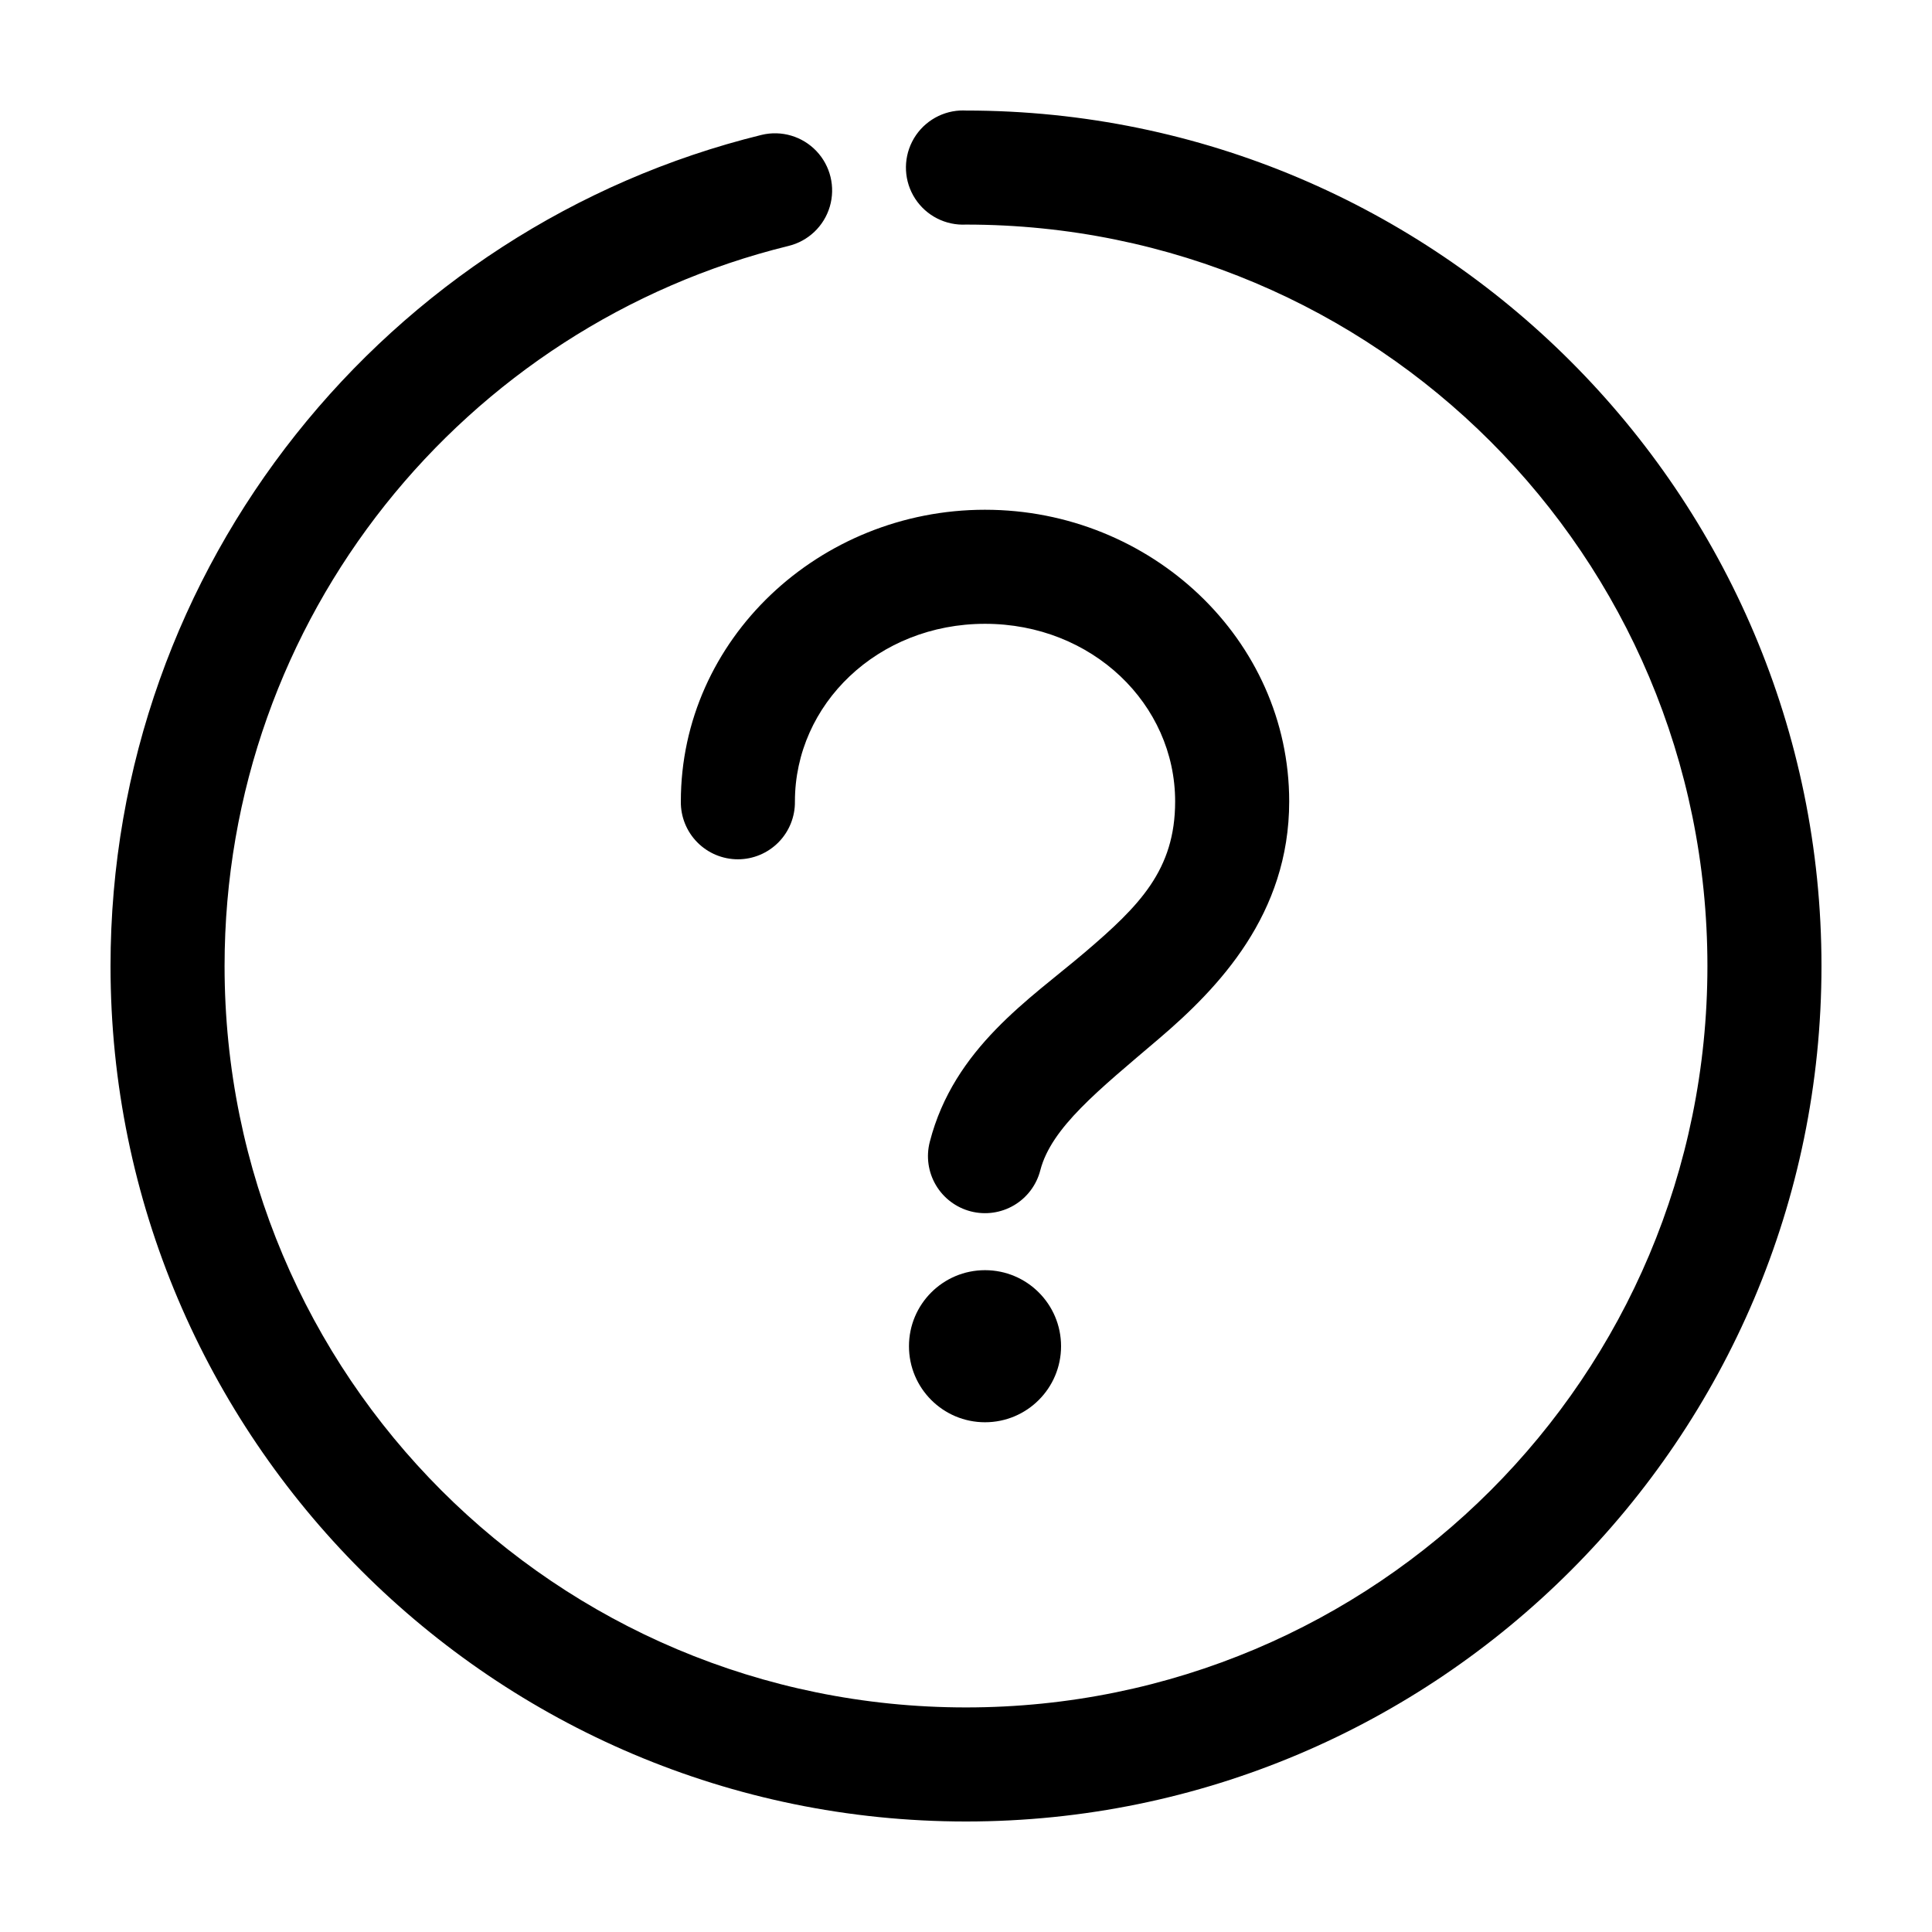 <?xml version="1.0" encoding="UTF-8"?>
<!-- Uploaded to: ICON Repo, www.svgrepo.com, Generator: ICON Repo Mixer Tools -->
<svg fill="#000000" width="800px" height="800px" version="1.1" viewBox="144 144 512 512" xmlns="http://www.w3.org/2000/svg">
 <path d="m398.43 173.29c-5.402 0.281-10.242 3.422-12.699 8.238-2.453 4.816-2.156 10.578 0.789 15.113 2.945 4.535 8.082 7.156 13.484 6.875 108.7 0 196.48 87.793 196.48 196.49s-87.789 196.48-196.48 196.48-196.49-87.789-196.49-196.48c0-92.461 63.652-169.76 149.41-190.82 5.262-1.266 9.445-5.238 10.98-10.426 1.531-5.188 0.184-10.801-3.543-14.723s-9.262-5.559-14.52-4.293c-99.055 24.328-172.55 113.9-172.55 220.26 0 125.03 101.68 226.71 226.71 226.71 125.03 0 226.71-101.68 226.71-226.71 0-125.04-101.68-226.71-226.71-226.71-0.527-0.027-1.051-0.027-1.574 0zm6.609 105.8c-43.934 0-80.609 34.332-80.609 77.301-0.055 4.047 1.512 7.945 4.352 10.828 2.84 2.879 6.719 4.504 10.766 4.504 4.043 0 7.922-1.625 10.762-4.504 2.84-2.883 4.406-6.781 4.352-10.828 0-25.781 21.973-47.074 50.379-47.074 28.41 0 50.383 21.293 50.383 47.074 0 18.133-9.445 27.652-23.93 39.992-14.488 12.336-34.691 25.328-41.094 50.223-1.004 3.883-0.422 8.004 1.617 11.461 2.035 3.453 5.363 5.957 9.246 6.961 3.883 1 8.008 0.418 11.461-1.617 3.453-2.039 5.957-5.363 6.961-9.25 2.91-11.316 15.398-21.227 31.328-34.793 15.934-13.566 34.637-33.062 34.637-62.977 0-42.969-36.672-77.301-80.609-77.301zm0 201.52c-11.129 0-20.152 9.02-20.152 20.152 0 11.129 9.023 20.152 20.152 20.152 11.133 0 20.152-9.023 20.152-20.152 0-11.133-9.02-20.152-20.152-20.152z"/>
</svg>